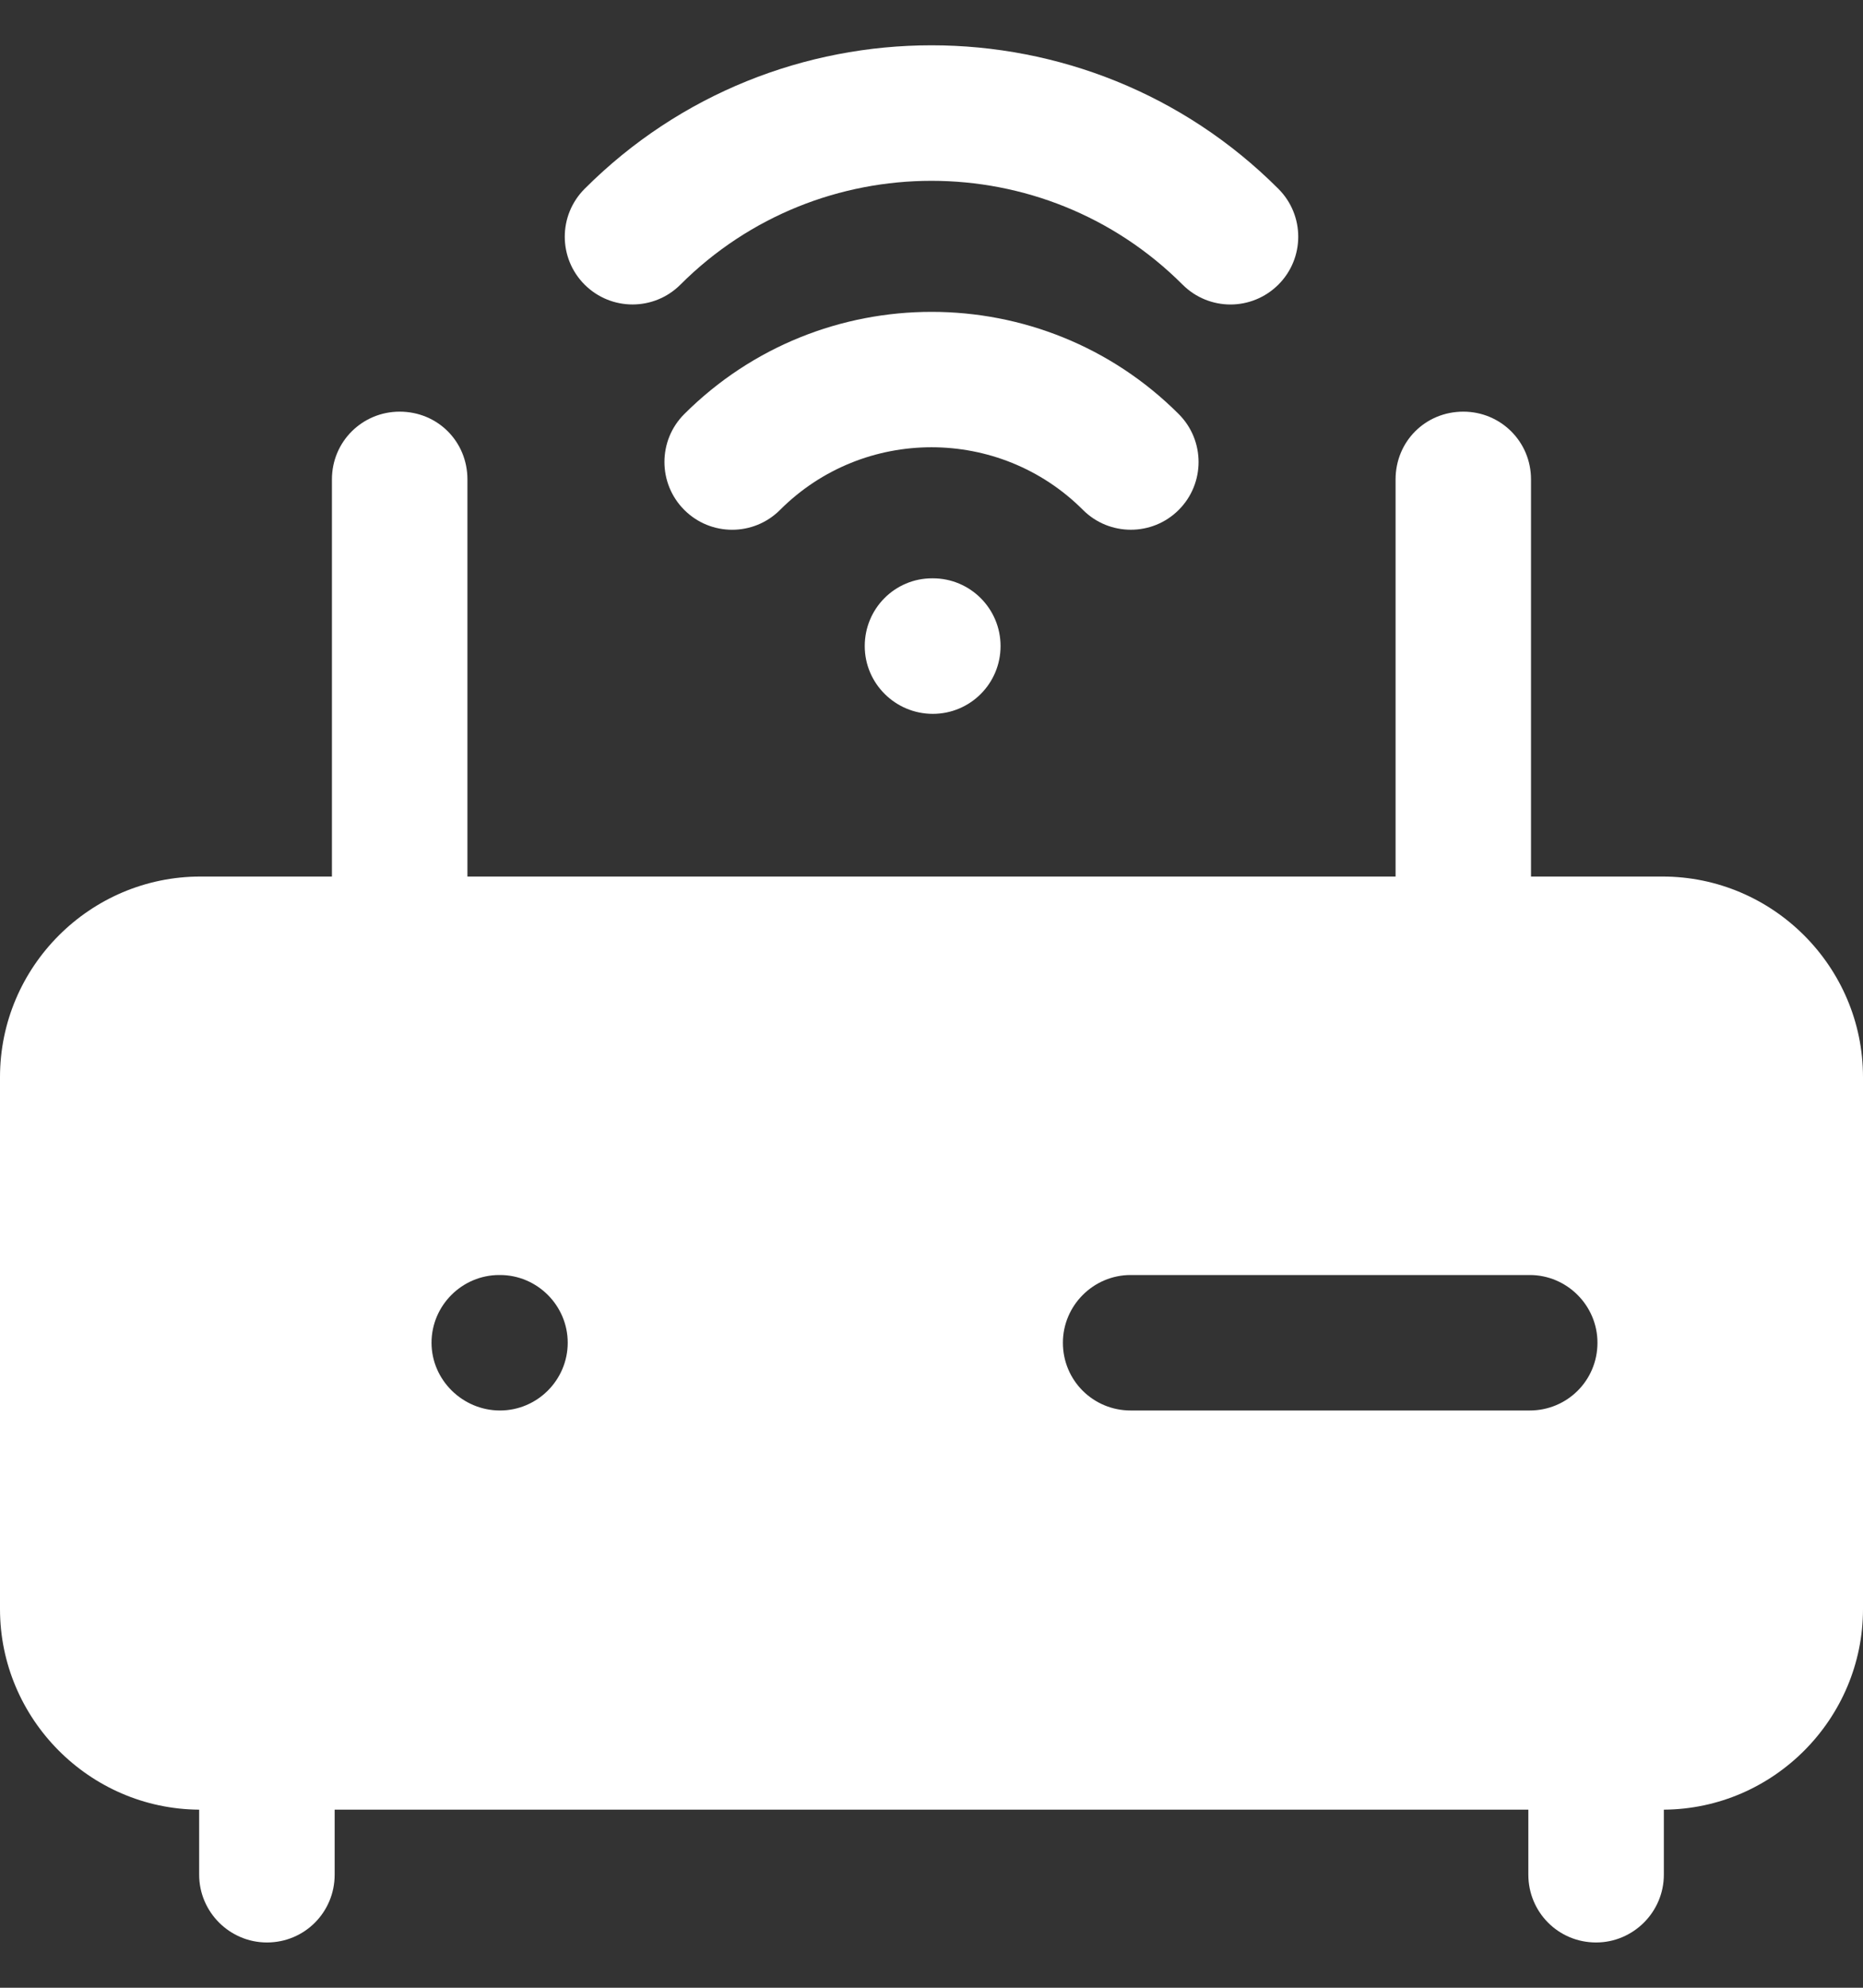 <svg width="30" height="32" viewBox="0 0 30 32" fill="none" xmlns="http://www.w3.org/2000/svg">
<rect x="0" y="0" width="30" height="32" fill="#333333" stroke="none"/>
<path d="M20.586 4.582C21.012 4.156 21.012 3.466 20.586 3.04C17.507 -0.041 12.493 -0.041 9.414 3.04C8.988 3.466 8.988 4.156 9.414 4.582C9.841 5.008 10.531 5.008 10.957 4.582C13.186 2.354 16.814 2.354 19.043 4.582C19.256 4.795 19.535 4.902 19.814 4.902C20.093 4.902 20.372 4.795 20.586 4.582Z" fill="white"/>
<path d="M18.21 8.528C18.489 8.528 18.768 8.422 18.981 8.209C19.407 7.783 19.407 7.092 18.981 6.666C16.788 4.473 13.217 4.471 11.019 6.666C10.593 7.091 10.593 7.783 11.019 8.209C11.445 8.635 12.135 8.635 12.561 8.209C13.906 6.864 16.094 6.864 17.439 8.209C17.652 8.422 17.931 8.528 18.21 8.528Z" fill="white"/>
<path d="M15.011 9.31C14.409 9.31 13.925 9.798 13.925 10.401C13.925 11.004 14.419 11.492 15.021 11.492C15.624 11.492 16.112 11.004 16.112 10.401C16.112 9.798 15.624 9.31 15.021 9.31H15.011Z" fill="white"/>
<path d="M6.436 6.627C5.836 6.627 5.345 7.107 5.345 7.718V14.111H3.229C1.451 14.111 0 15.562 0 17.34V25.904C0 27.671 1.44 29.122 3.207 29.133V30.18C3.207 30.78 3.698 31.271 4.298 31.271C4.909 31.271 5.389 30.78 5.389 30.18V29.133H24.611V30.18C24.611 30.78 25.091 31.271 25.702 31.271C26.302 31.271 26.793 30.78 26.793 30.18V29.133C28.56 29.122 30 27.671 30 25.904V17.34C30 15.562 28.549 14.111 26.771 14.111H24.654V7.718C24.654 7.107 24.164 6.627 23.564 6.627C22.953 6.627 22.473 7.107 22.473 7.718V14.111H7.527V7.718C7.527 7.107 7.047 6.627 6.436 6.627ZM18.207 20.526H24.633C25.233 20.526 25.724 21.017 25.724 21.616C25.724 22.227 25.233 22.707 24.633 22.707H18.207C17.607 22.707 17.116 22.227 17.116 21.616C17.116 21.017 17.607 20.526 18.207 20.526ZM8.04 20.526H8.051C8.651 20.526 9.142 21.017 9.142 21.616C9.142 22.217 8.651 22.707 8.051 22.707C7.451 22.707 6.949 22.217 6.949 21.616C6.949 21.017 7.44 20.526 8.04 20.526Z" fill="white"/>
</svg>
